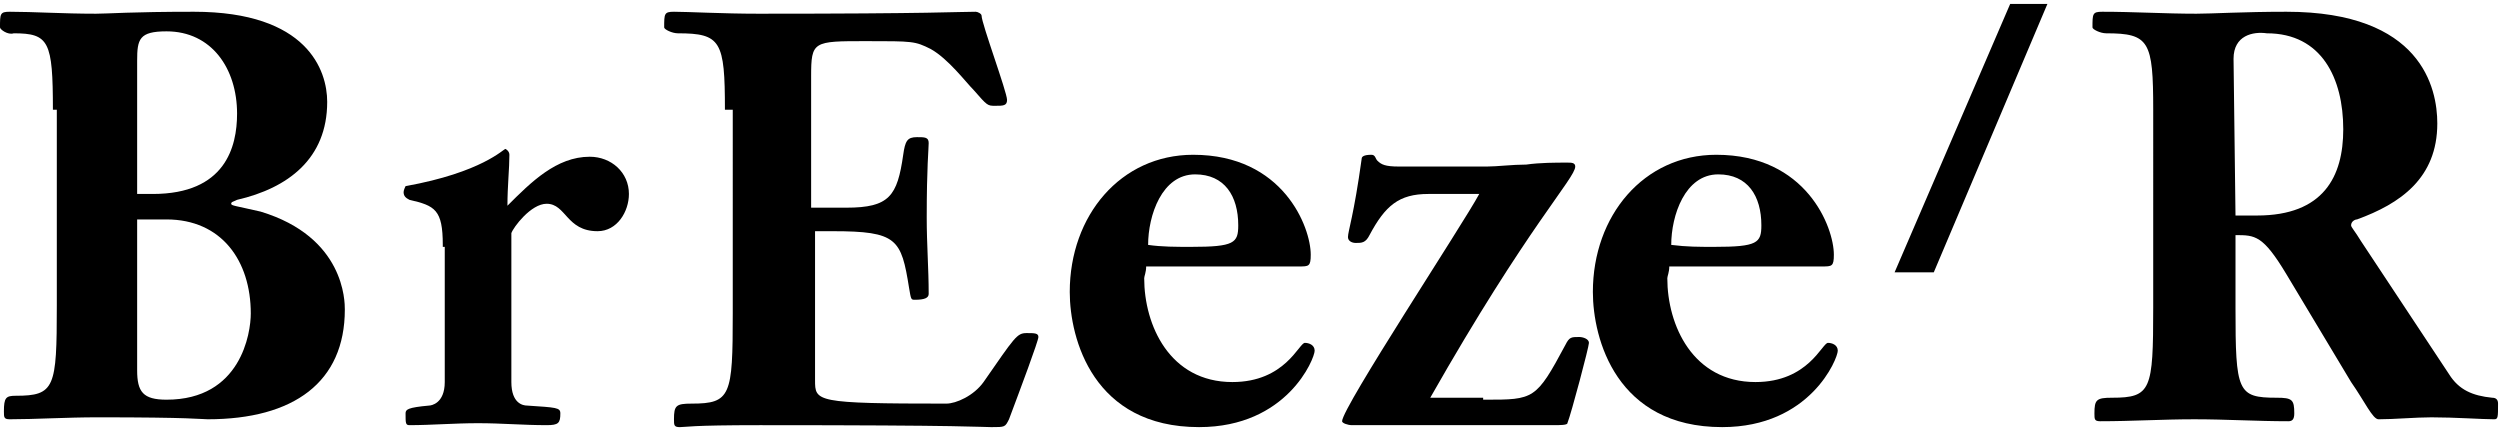 <?xml version="1.0" encoding="utf-8"?>
<!-- Generator: Adobe Illustrator 24.2.1, SVG Export Plug-In . SVG Version: 6.00 Build 0)  -->
<svg version="1.1" id="レイヤー_1" xmlns="http://www.w3.org/2000/svg" xmlns:xlink="http://www.w3.org/1999/xlink" x="0px"
	 y="0px" viewBox="0 0 127.6 22" style="enable-background:new 0 0 127.6 22;" xml:space="preserve">
<g>
	<polygon points="102.6,0.2 104.5,0.2 98.7,13.9 96.7,13.9 	"/>
	<path d="M2.7,5.6c0-3.5-0.2-3.9-2-3.9C0.4,1.8,0,1.5,0,1.4c0-0.7,0-0.8,0.5-0.8c1.2,0,2.7,0.1,4.4,0.1c0.6,0,1.8-0.1,5-0.1
		c5.8,0,6.8,3,6.8,4.6c0,2.9-2,4.4-4.6,5c-0.2,0.1-0.3,0.1-0.3,0.2c0,0.1,0.2,0.1,1.5,0.4c4.3,1.3,4.3,4.6,4.3,5
		c0,3.7-2.6,5.6-7,5.6c-0.3,0-0.8-0.1-5.6-0.1c-1.6,0-3.2,0.1-4.5,0.1c-0.3,0-0.3-0.1-0.3-0.4c0-0.7,0.1-0.8,0.6-0.8
		c2,0,2.1-0.4,2.1-4.6v-10C2.9,5.6,2.7,5.6,2.7,5.6z M7,9.9h0.8c3.7,0,4.3-2.4,4.3-4.1c0-2.3-1.3-4.2-3.6-4.2C7.1,1.6,7,2,7,3.1V9.9
		z M7,18.9c0,1.1,0.3,1.5,1.5,1.5c3.8,0,4.3-3.4,4.3-4.4c0-2.7-1.5-4.8-4.3-4.8H7V18.9z"/>
	<path d="M22.6,12.5c0-1.8-0.4-2-1.7-2.3c-0.2-0.1-0.3-0.2-0.3-0.4c0-0.1,0.1-0.3,0.1-0.3c3.9-0.7,5-1.9,5.1-1.9
		c0,0,0.2,0.1,0.2,0.3c0,0.7-0.1,1.6-0.1,2.6C27.1,9.3,28.4,8,30.1,8c1.1,0,2,0.8,2,1.9c0,0.9-0.6,1.9-1.6,1.9
		c-1.6,0-1.6-1.4-2.6-1.4c-0.8,0-1.7,1.2-1.8,1.5v7.6c0,1.1,0.6,1.2,0.8,1.2c1.5,0.1,1.7,0.1,1.7,0.4c0,0.5-0.1,0.6-0.7,0.6
		c-1.2,0-2.3-0.1-3.5-0.1s-2.4,0.1-3.5,0.1c-0.2,0-0.2-0.1-0.2-0.6c0-0.2,0.1-0.3,1.2-0.4c0.1,0,0.8-0.1,0.8-1.2v-6.9h-0.1V12.5z"/>
	<path d="M37,5.6c0-3.5-0.2-3.9-2.4-3.9c-0.3,0-0.7-0.2-0.7-0.3c0-0.7,0-0.8,0.5-0.8c0.7,0,2.5,0.1,4.3,0.1c9,0,10.2-0.1,11.1-0.1
		c0.1,0,0.3,0.1,0.3,0.2c0,0.4,1.3,3.9,1.3,4.3c0,0.3-0.2,0.3-0.6,0.3s-0.4,0-1.1-0.8c-0.4-0.4-1.3-1.6-2.2-2.1
		c-0.8-0.4-0.9-0.4-3.3-0.4c-2.7,0-2.8,0-2.8,1.8v6.7h1.8c2.2,0,2.6-0.6,2.9-2.7C46.2,7.2,46.3,7,46.8,7c0.4,0,0.6,0,0.6,0.3
		s-0.1,1.2-0.1,3.8c0,1.4,0.1,2.6,0.1,3.9c0,0.2-0.2,0.3-0.7,0.3c-0.2,0-0.2,0-0.3-0.6c-0.4-2.5-0.6-2.9-3.9-2.9h-0.9v7.6
		c0,1.1,0,1.2,6.7,1.2c0.5,0,1.4-0.4,1.9-1.1c1.6-2.3,1.7-2.5,2.2-2.5c0.4,0,0.6,0,0.6,0.2s-0.9,2.6-1.5,4.2
		c-0.2,0.4-0.2,0.4-0.9,0.4c-0.5,0-1.1-0.1-11.8-0.1c-3.6,0-3.8,0.1-4.1,0.1s-0.3-0.1-0.3-0.4c0-0.7,0.1-0.8,0.9-0.8
		c2,0,2.1-0.4,2.1-4.6V5.6H37z"/>
	<path d="M58.5,13.6c0,0.3-0.1,0.5-0.1,0.6c0,2.4,1.3,5.3,4.5,5.3c2.7,0,3.4-2,3.7-2c0.2,0,0.5,0.1,0.5,0.4c0,0.4-1.4,3.9-5.9,3.9
		c-5.4,0-6.6-4.5-6.6-6.9c0-3.9,2.6-7,6.3-7c4.6,0,6,3.7,6,5.1c0,0.6-0.1,0.6-0.6,0.6H58.5z M60.8,12.6c2.2,0,2.4-0.2,2.4-1.1
		c0-1.5-0.7-2.6-2.2-2.6c-1.7,0-2.4,2.1-2.4,3.6C59.3,12.6,60,12.6,60.8,12.6"/>
	<path d="M75.8,20.4c2.5,0,2.6,0,4.1-2.8c0.2-0.4,0.3-0.4,0.7-0.4c0.2,0,0.5,0.1,0.5,0.3c0,0.2-0.9,3.6-1.1,4.1
		c0,0.1-0.4,0.1-0.7,0.1H69c-0.2,0-0.5-0.1-0.5-0.2c0-0.7,6.2-10.1,7-11.6h-2.6c-1.5,0-2.2,0.6-3,2.1c-0.2,0.4-0.4,0.4-0.7,0.4
		c-0.2,0-0.4-0.1-0.4-0.3c0-0.3,0.3-1.1,0.7-4c0-0.1,0.1-0.2,0.5-0.2c0.2,0,0.2,0.2,0.3,0.3c0.2,0.2,0.4,0.3,1.1,0.3h4.5
		c0.5,0,1.3-0.1,2-0.1c0.7-0.1,1.5-0.1,2.1-0.1c0.2,0,0.4,0,0.4,0.2c0,0.6-2.4,3-7.4,11.8h2.7v0.1H75.8z"/>
	<path d="M85.2,13.6c0,0.3-0.1,0.5-0.1,0.6c0,2.4,1.3,5.3,4.5,5.3c2.7,0,3.4-2,3.7-2c0.2,0,0.5,0.1,0.5,0.4c0,0.4-1.4,3.9-5.9,3.9
		c-5.4,0-6.6-4.5-6.6-6.9c0-3.9,2.6-7,6.3-7c4.6,0,6,3.7,6,5.1c0,0.6-0.1,0.6-0.6,0.6H85.2z M87.5,12.6c2.2,0,2.4-0.2,2.4-1.1
		c0-1.5-0.7-2.6-2.2-2.6c-1.7,0-2.4,2.1-2.4,3.6C86.1,12.6,86.7,12.6,87.5,12.6"/>
	<path d="M114.1,15.7c0,4.3,0.1,4.6,2.1,4.6c0.8,0,0.9,0.1,0.9,0.8c0,0.3-0.1,0.4-0.3,0.4c-1.6,0-3.2-0.1-4.8-0.1
		c-1.6,0-3.2,0.1-4.8,0.1c-0.3,0-0.3-0.1-0.3-0.4c0-0.7,0.1-0.8,0.9-0.8c2,0,2.1-0.4,2.1-4.6V5.6c0-3.5-0.2-3.9-2.4-3.9
		c-0.3,0-0.7-0.2-0.7-0.3c0-0.7,0-0.8,0.5-0.8c1.6,0,3.2,0.1,4.8,0.1c0.8,0,2.4-0.1,4.6-0.1c6.9,0,7.7,3.9,7.7,5.7
		c0,2.8-1.9,4.1-4.1,4.9c-0.1,0-0.3,0.1-0.3,0.3c0,0.1,0.2,0.3,0.5,0.8l4.5,6.8c0.5,0.8,1.2,1.1,2.2,1.2c0.2,0,0.3,0.1,0.3,0.3
		c0,0.7,0,0.8-0.2,0.8c-0.6,0-2-0.1-3.2-0.1c-0.8,0-1.9,0.1-2.7,0.1c-0.3,0-0.7-0.9-1.4-1.9l-3.3-5.5c-1.2-2-1.6-2-2.6-2L114.1,15.7
		L114.1,15.7L114.1,15.7z M114.1,11h1.1c3.4,0,4.4-2,4.4-4.4c0-2.6-1.1-4.9-3.9-4.9C115,1.6,114,1.8,114,3L114.1,11L114.1,11z"/>
</g>
</svg>
